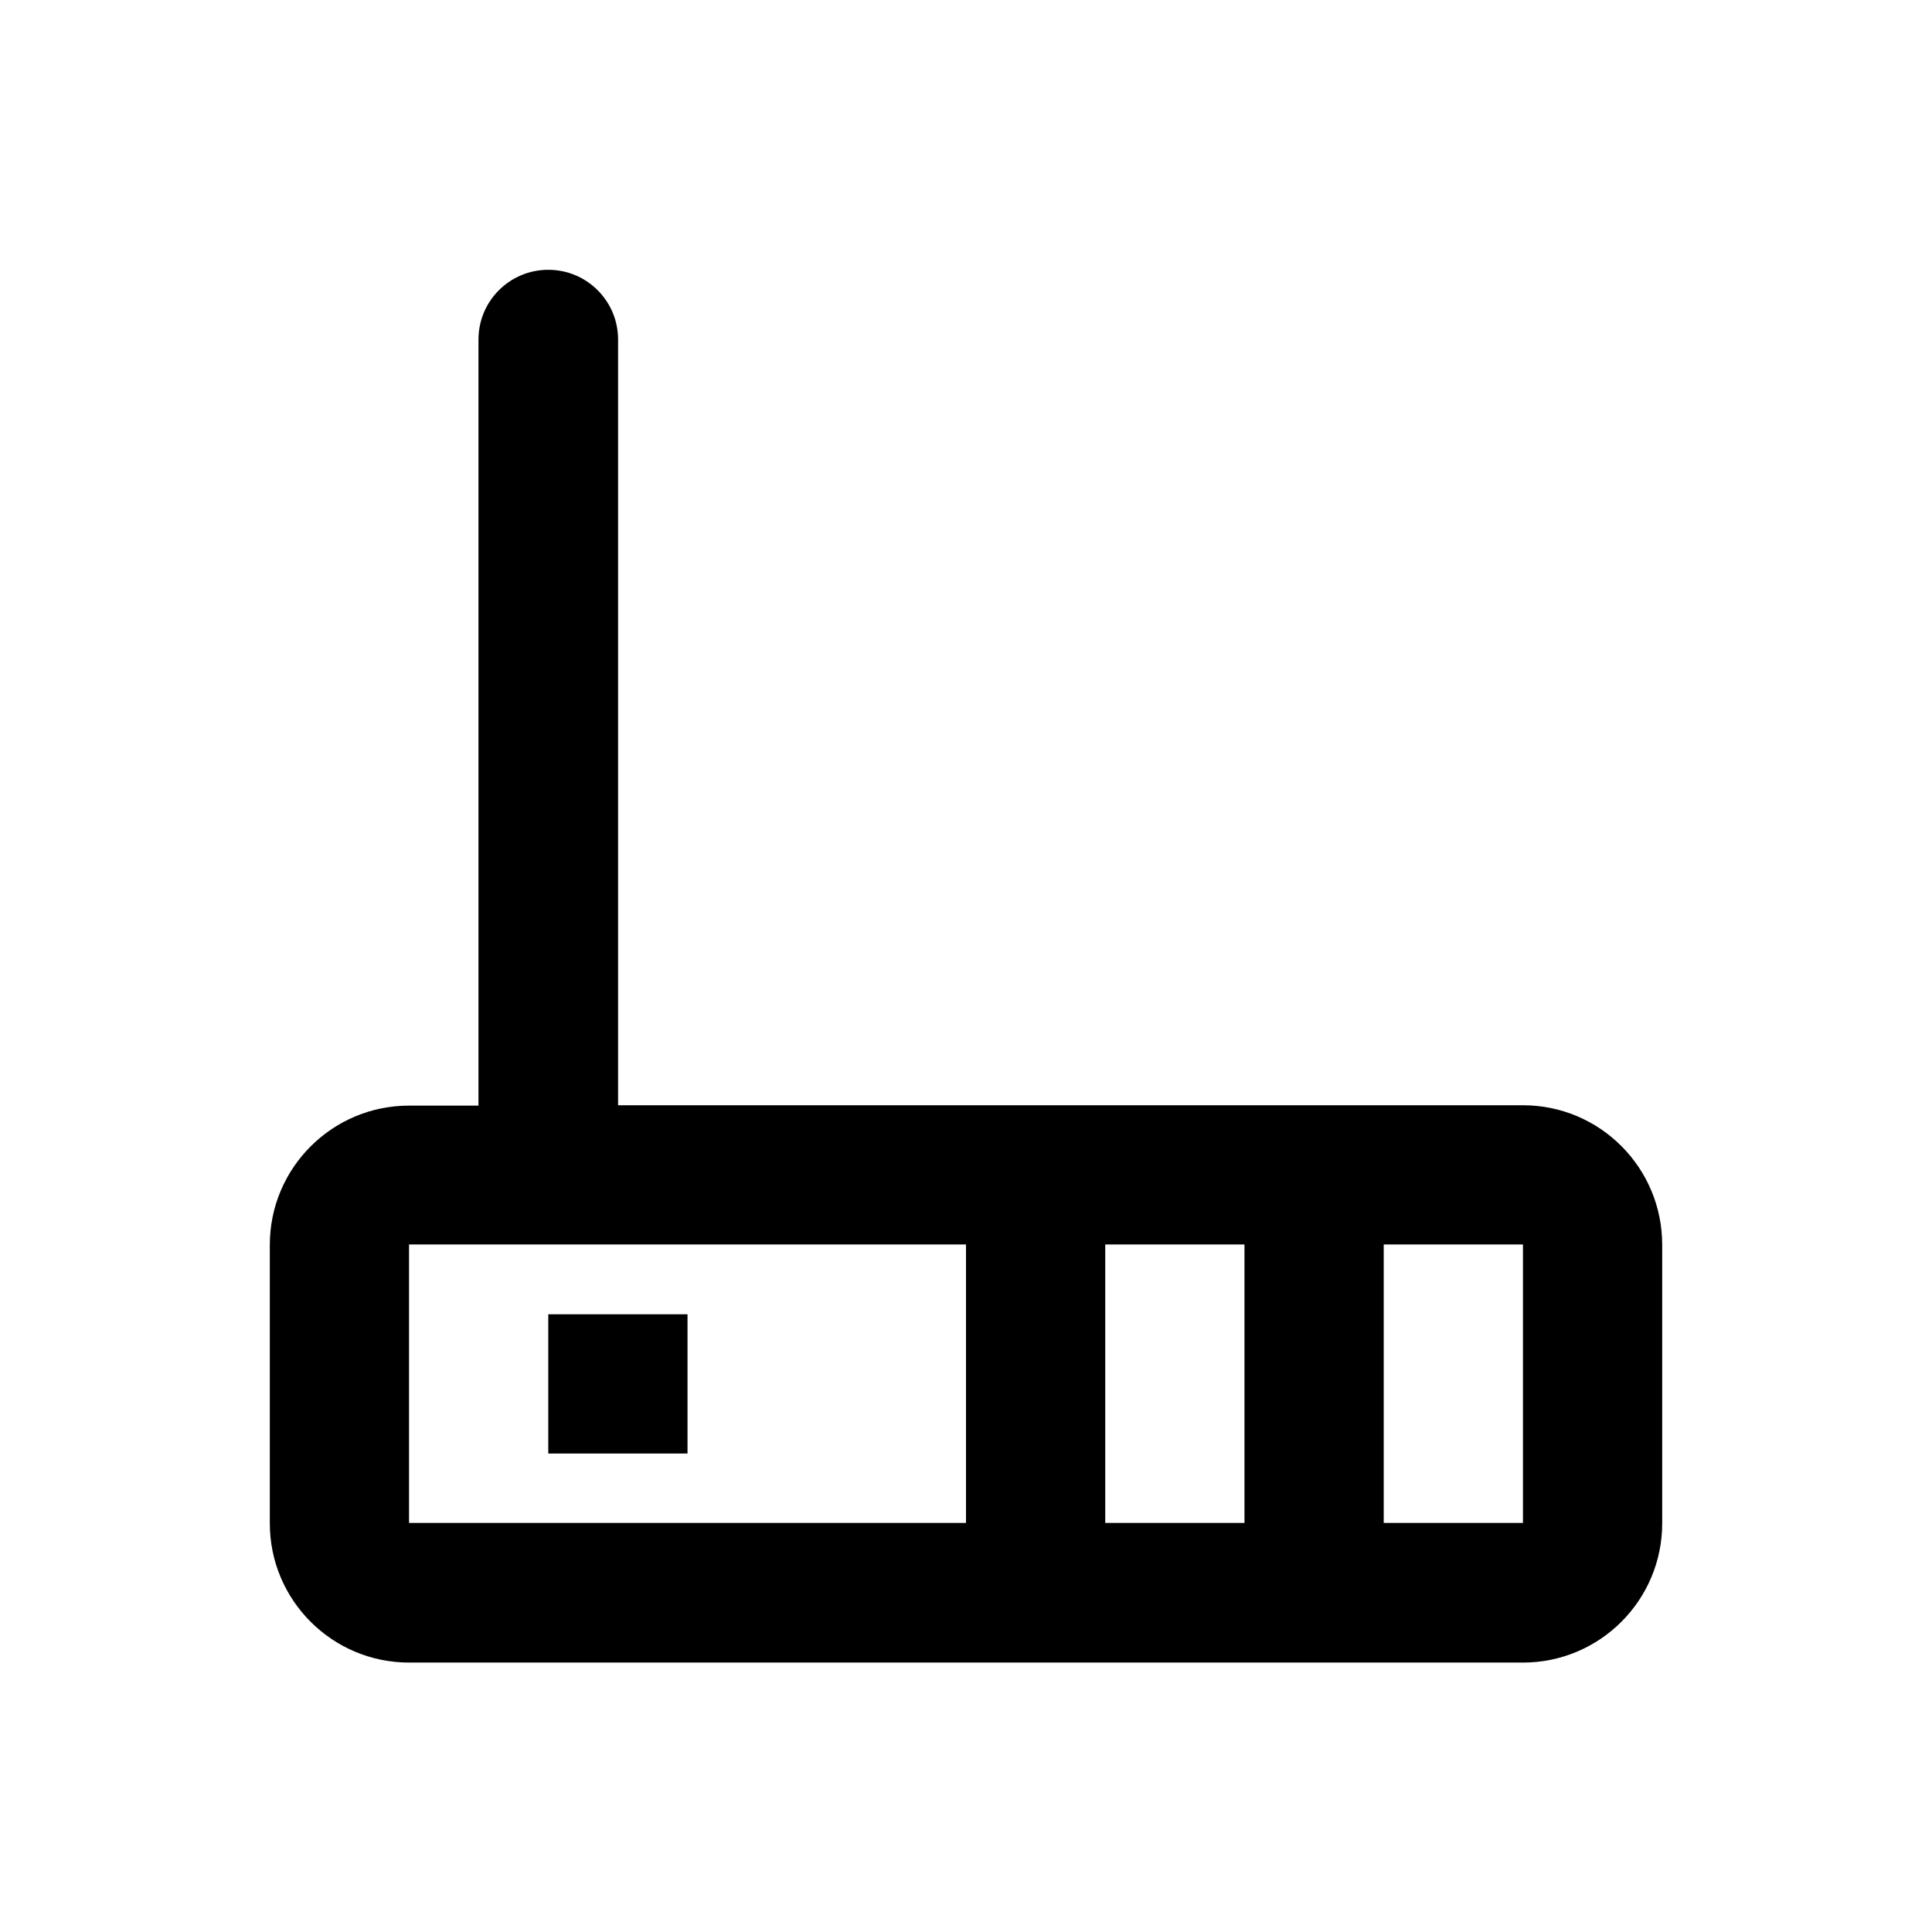 <?xml version="1.0" encoding="UTF-8"?>
<!-- Uploaded to: ICON Repo, www.svgrepo.com, Generator: ICON Repo Mixer Tools -->
<svg fill="#000000" width="800px" height="800px" version="1.1" viewBox="144 144 512 512" xmlns="http://www.w3.org/2000/svg">
 <g>
  <path d="m547.6 436.9h-239.8v-202.9c0-10.234-8.266-18.5-18.5-18.5s-18.5 8.266-18.5 18.5v203h-18.398c-20.367 0-36.898 16.531-36.898 36.898v73.801c0 20.367 16.531 36.898 36.898 36.898h295.2c20.367 0 36.898-16.531 36.898-36.898v-73.801c0.004-20.465-16.527-36.996-36.898-36.996zm-73.801 36.898v73.801h-36.898v-73.801zm-221.4 0h147.6v73.801h-147.6zm258.3 73.801v-73.801h36.898v73.801z"/>
  <path d="m289.3 492.3h36.898v36.898h-36.898z"/>
 </g>
</svg>